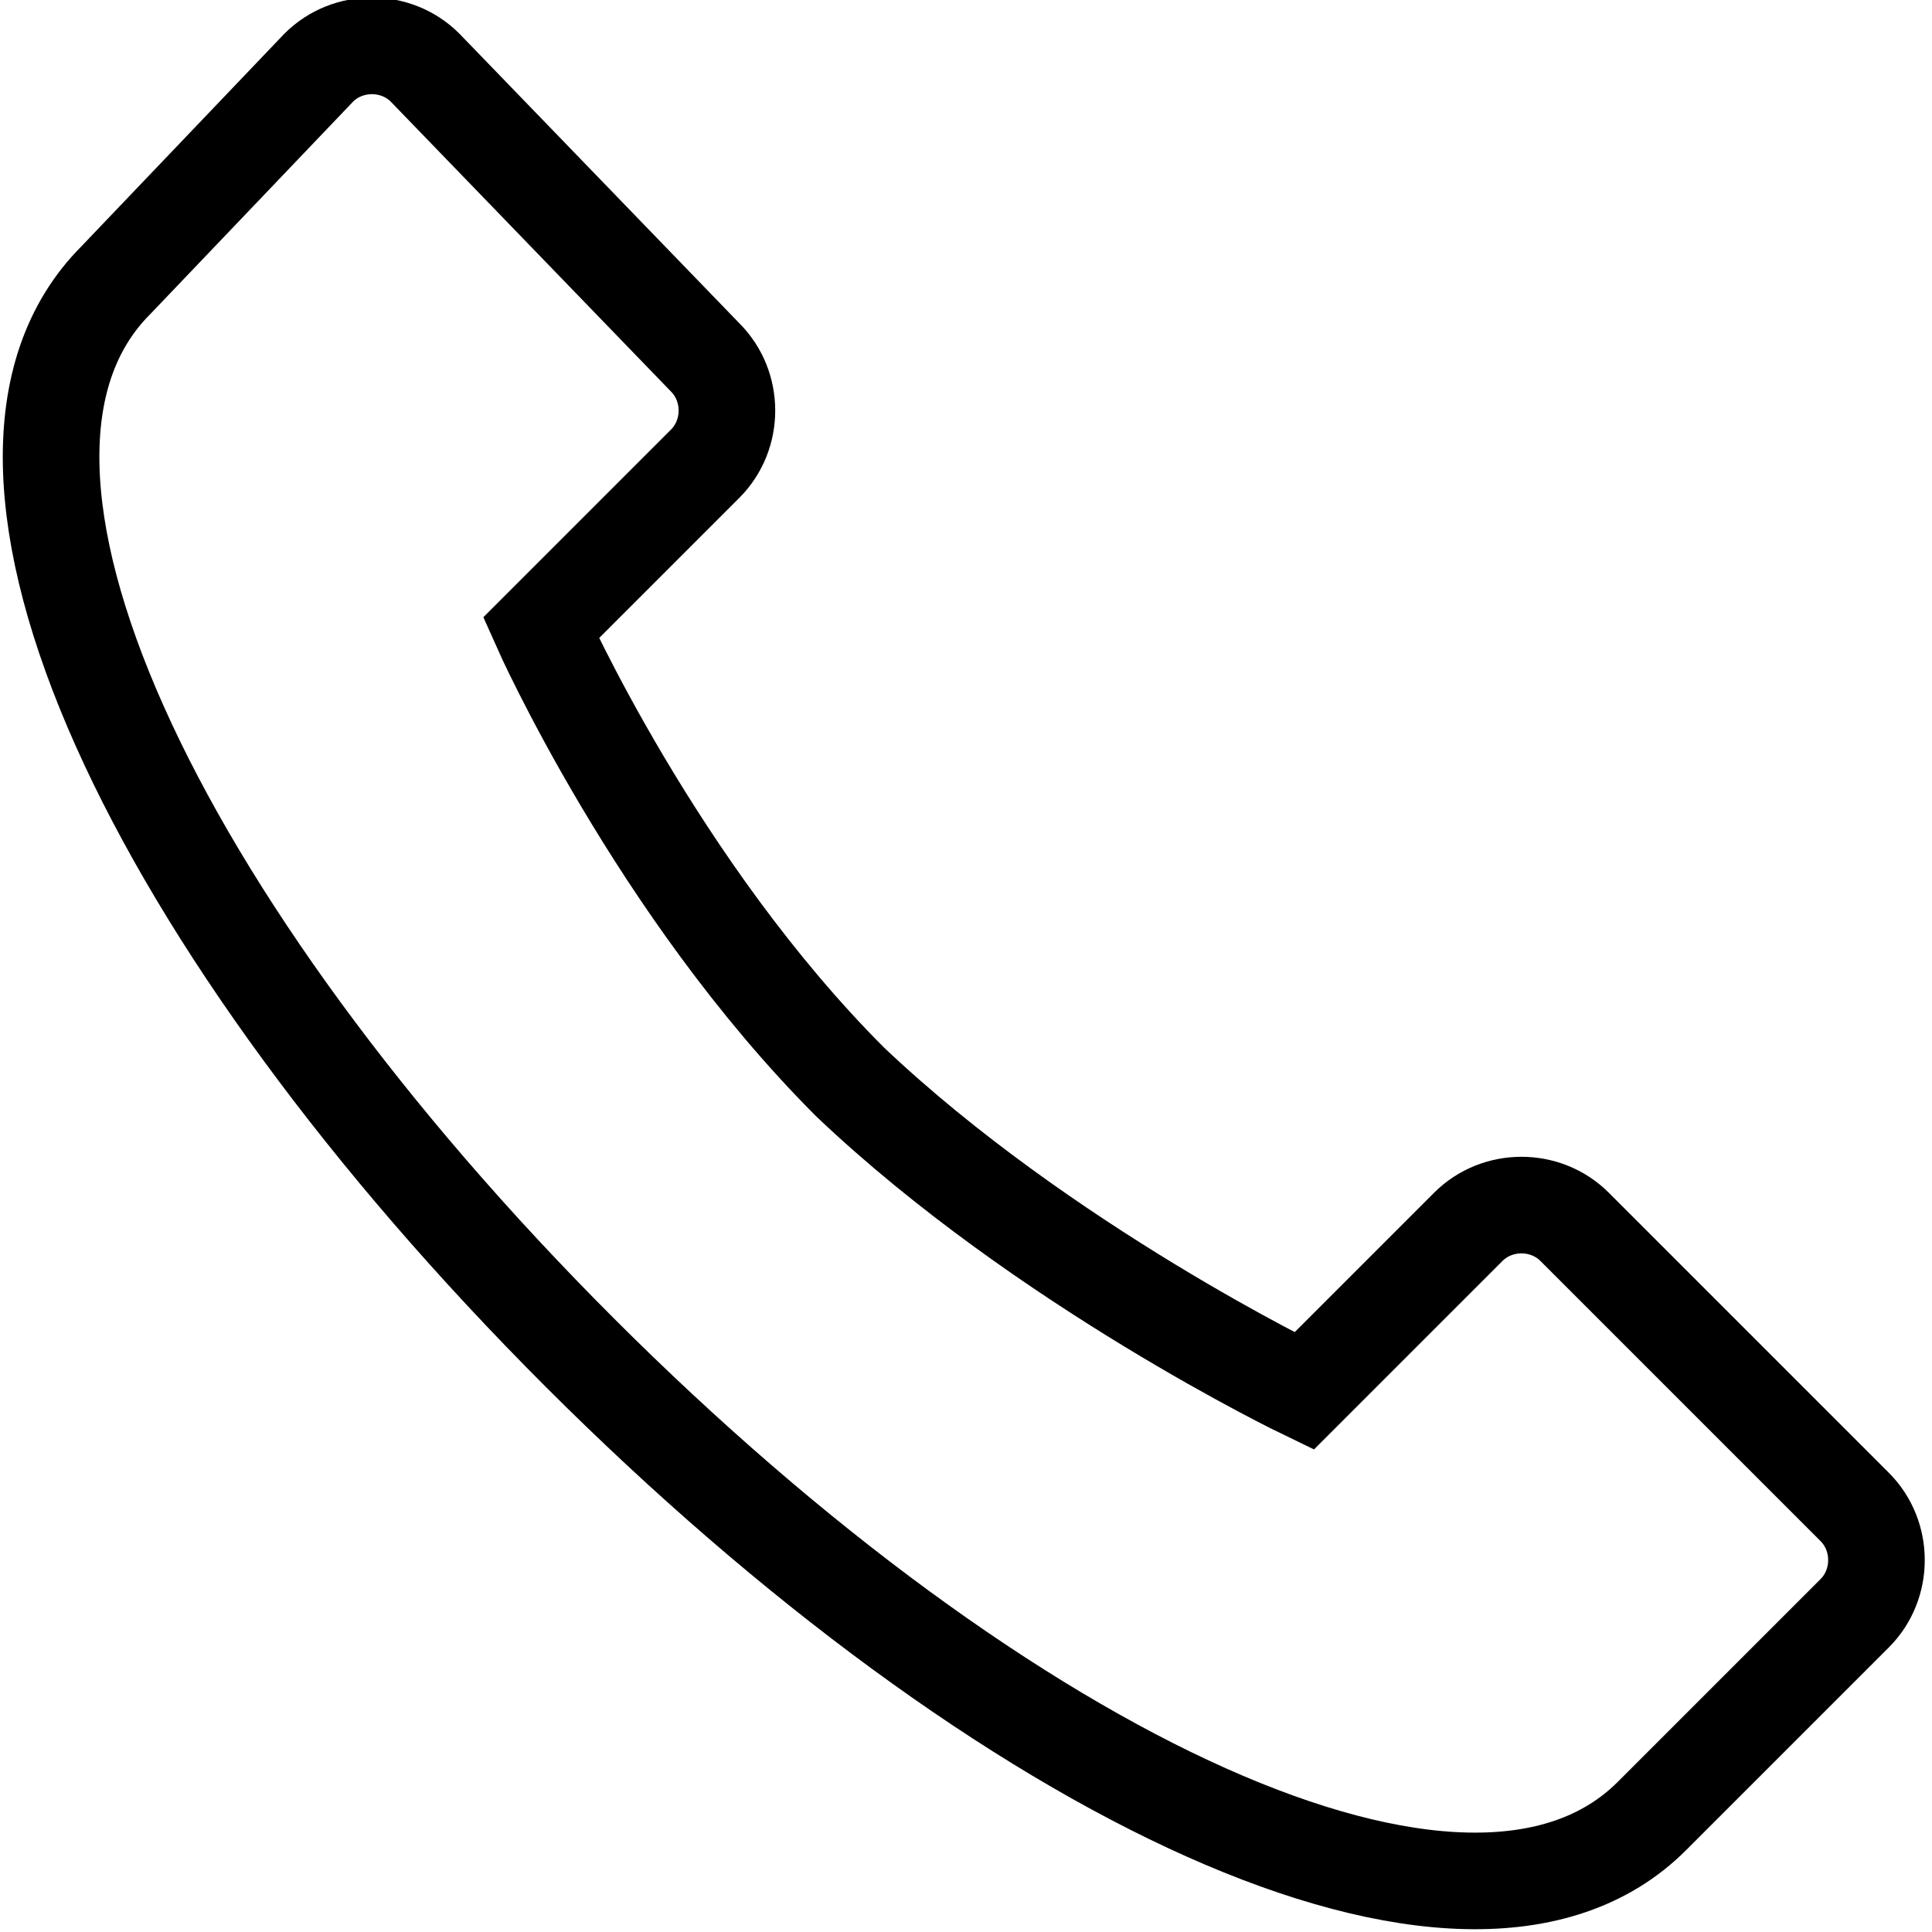 <?xml version="1.0" encoding="UTF-8"?> <svg xmlns="http://www.w3.org/2000/svg" width="20" height="20" viewBox="0 0 20 20" fill="none"><g clip-path="url(#clip0_83_78)"><path d="M1.2 2.9C-0.7 4.8 1.6 9.6 6 14C10.4 18.4 15.2 20.7 17.1 18.8L19.2 16.7C19.5 16.4 19.5 15.9 19.2 15.6L16.3 12.7C16 12.4 15.5 12.4 15.2 12.7L13.5 14.4C13.5 14.4 10.8 13.1 8.8 11.2C6.8 9.2 5.6 6.5 5.6 6.5L7.3 4.8C7.6 4.5 7.6 4 7.3 3.7L4.4 0.7C4.1 0.4 3.6 0.4 3.3 0.7L1.2 2.9Z" stroke="black" stroke-miterlimit="10"></path></g><defs><clipPath id="clip0_83_78"><rect width="20" height="20" fill="white"></rect></clipPath></defs></svg> 